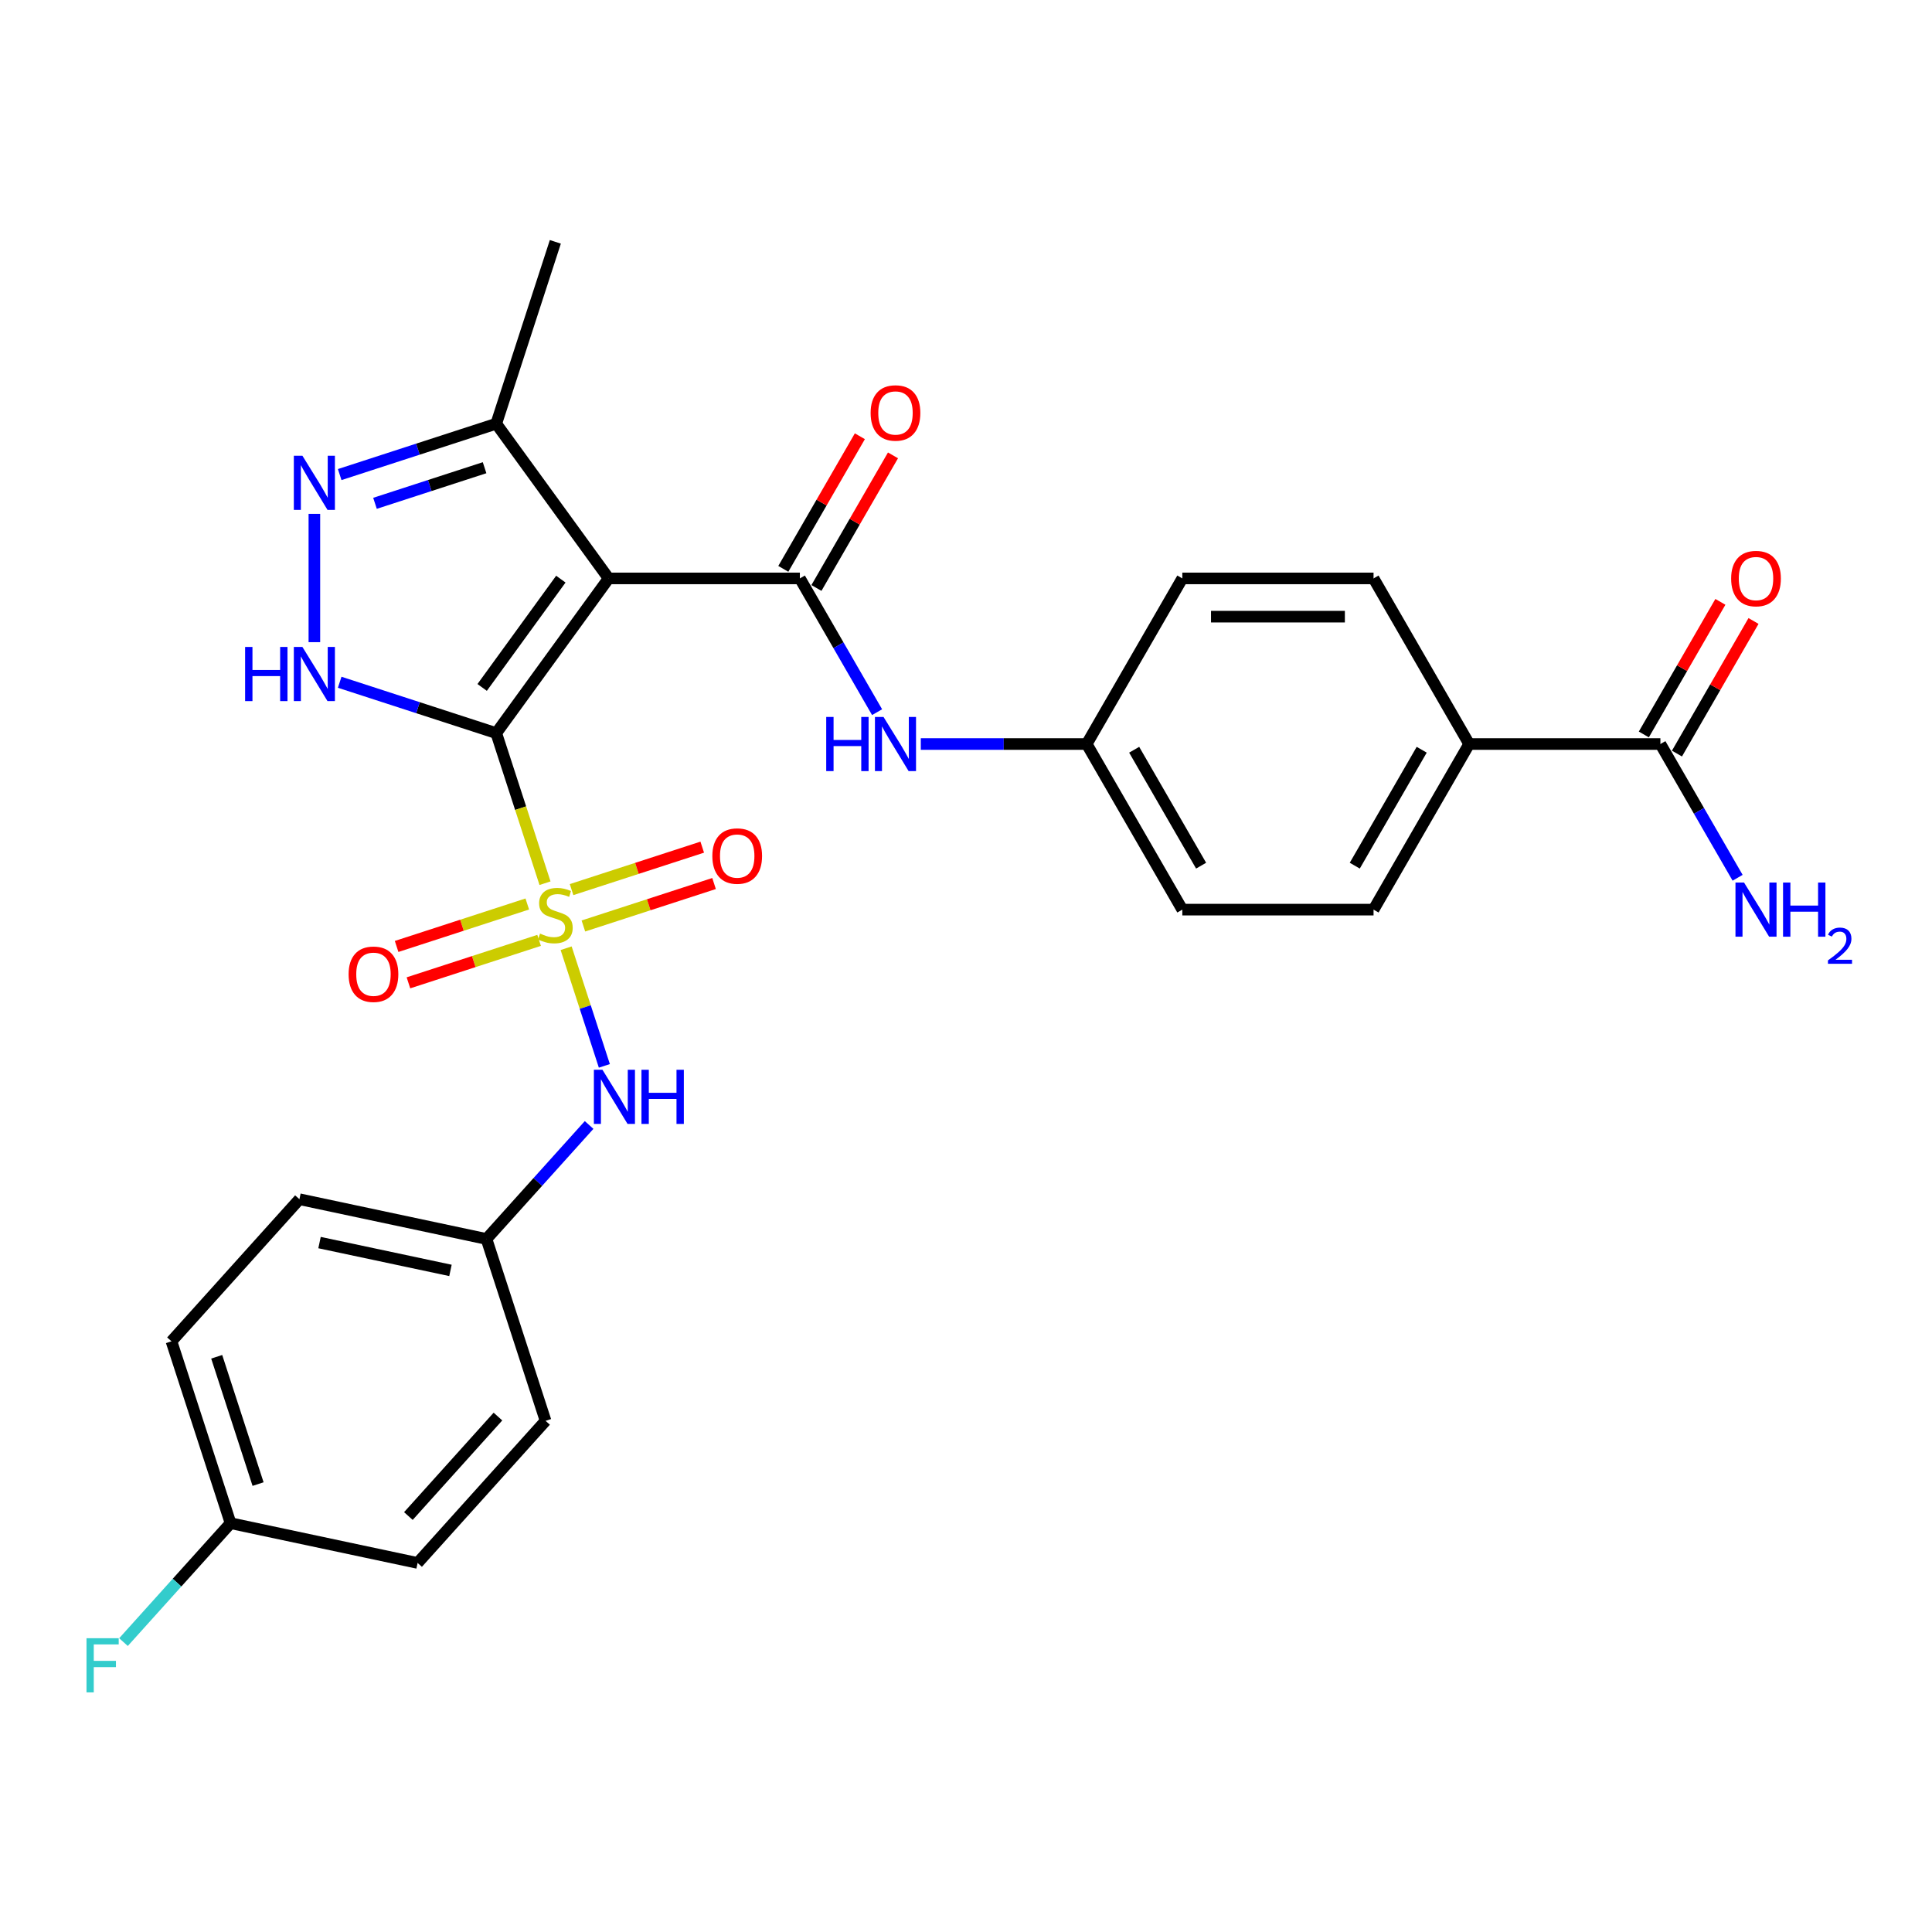 <?xml version='1.0' encoding='iso-8859-1'?>
<svg version='1.1' baseProfile='full'
              xmlns='http://www.w3.org/2000/svg'
                      xmlns:rdkit='http://www.rdkit.org/xml'
                      xmlns:xlink='http://www.w3.org/1999/xlink'
                  xml:space='preserve'
width='1000px' height='1000px' viewBox='0 0 1000 1000'>
<!-- END OF HEADER -->
<rect style='opacity:1.0;fill:#FFFFFF;stroke:none' width='1000' height='1000' x='0' y='0'> </rect>
<path class='bond-0' d='M 256.855,379.462 L 269.475,418.304' style='fill:none;fill-rule:evenodd;stroke:#000000;stroke-width:6px;stroke-linecap:butt;stroke-linejoin:miter;stroke-opacity:1' />
<path class='bond-0' d='M 269.475,418.304 L 282.096,457.146' style='fill:none;fill-rule:evenodd;stroke:#CCCC00;stroke-width:6px;stroke-linecap:butt;stroke-linejoin:miter;stroke-opacity:1' />
<path class='bond-1' d='M 256.855,379.462 L 315.033,299.386' style='fill:none;fill-rule:evenodd;stroke:#000000;stroke-width:6px;stroke-linecap:butt;stroke-linejoin:miter;stroke-opacity:1' />
<path class='bond-1' d='M 249.566,355.815 L 290.291,299.762' style='fill:none;fill-rule:evenodd;stroke:#000000;stroke-width:6px;stroke-linecap:butt;stroke-linejoin:miter;stroke-opacity:1' />
<path class='bond-2' d='M 256.855,379.462 L 216.34,366.298' style='fill:none;fill-rule:evenodd;stroke:#000000;stroke-width:6px;stroke-linecap:butt;stroke-linejoin:miter;stroke-opacity:1' />
<path class='bond-2' d='M 216.34,366.298 L 175.825,353.134' style='fill:none;fill-rule:evenodd;stroke:#0000FF;stroke-width:6px;stroke-linecap:butt;stroke-linejoin:miter;stroke-opacity:1' />
<path class='bond-6' d='M 293.03,490.799 L 302.923,521.246' style='fill:none;fill-rule:evenodd;stroke:#CCCC00;stroke-width:6px;stroke-linecap:butt;stroke-linejoin:miter;stroke-opacity:1' />
<path class='bond-6' d='M 302.923,521.246 L 312.816,551.693' style='fill:none;fill-rule:evenodd;stroke:#0000FF;stroke-width:6px;stroke-linecap:butt;stroke-linejoin:miter;stroke-opacity:1' />
<path class='bond-9' d='M 272.92,467.907 L 239.104,478.895' style='fill:none;fill-rule:evenodd;stroke:#CCCC00;stroke-width:6px;stroke-linecap:butt;stroke-linejoin:miter;stroke-opacity:1' />
<path class='bond-9' d='M 239.104,478.895 L 205.288,489.882' style='fill:none;fill-rule:evenodd;stroke:#FF0000;stroke-width:6px;stroke-linecap:butt;stroke-linejoin:miter;stroke-opacity:1' />
<path class='bond-9' d='M 279.038,486.734 L 245.221,497.722' style='fill:none;fill-rule:evenodd;stroke:#CCCC00;stroke-width:6px;stroke-linecap:butt;stroke-linejoin:miter;stroke-opacity:1' />
<path class='bond-9' d='M 245.221,497.722 L 211.405,508.709' style='fill:none;fill-rule:evenodd;stroke:#FF0000;stroke-width:6px;stroke-linecap:butt;stroke-linejoin:miter;stroke-opacity:1' />
<path class='bond-10' d='M 301.961,479.286 L 335.777,468.298' style='fill:none;fill-rule:evenodd;stroke:#CCCC00;stroke-width:6px;stroke-linecap:butt;stroke-linejoin:miter;stroke-opacity:1' />
<path class='bond-10' d='M 335.777,468.298 L 369.593,457.311' style='fill:none;fill-rule:evenodd;stroke:#FF0000;stroke-width:6px;stroke-linecap:butt;stroke-linejoin:miter;stroke-opacity:1' />
<path class='bond-10' d='M 295.844,460.459 L 329.66,449.471' style='fill:none;fill-rule:evenodd;stroke:#CCCC00;stroke-width:6px;stroke-linecap:butt;stroke-linejoin:miter;stroke-opacity:1' />
<path class='bond-10' d='M 329.66,449.471 L 363.476,438.484' style='fill:none;fill-rule:evenodd;stroke:#FF0000;stroke-width:6px;stroke-linecap:butt;stroke-linejoin:miter;stroke-opacity:1' />
<path class='bond-3' d='M 315.033,299.386 L 414.012,299.386' style='fill:none;fill-rule:evenodd;stroke:#000000;stroke-width:6px;stroke-linecap:butt;stroke-linejoin:miter;stroke-opacity:1' />
<path class='bond-5' d='M 315.033,299.386 L 256.855,219.311' style='fill:none;fill-rule:evenodd;stroke:#000000;stroke-width:6px;stroke-linecap:butt;stroke-linejoin:miter;stroke-opacity:1' />
<path class='bond-4' d='M 162.72,332.386 L 162.72,265.975' style='fill:none;fill-rule:evenodd;stroke:#0000FF;stroke-width:6px;stroke-linecap:butt;stroke-linejoin:miter;stroke-opacity:1' />
<path class='bond-7' d='M 414.012,299.386 L 433.996,334' style='fill:none;fill-rule:evenodd;stroke:#000000;stroke-width:6px;stroke-linecap:butt;stroke-linejoin:miter;stroke-opacity:1' />
<path class='bond-7' d='M 433.996,334 L 453.981,368.615' style='fill:none;fill-rule:evenodd;stroke:#0000FF;stroke-width:6px;stroke-linecap:butt;stroke-linejoin:miter;stroke-opacity:1' />
<path class='bond-11' d='M 422.584,304.335 L 442.397,270.018' style='fill:none;fill-rule:evenodd;stroke:#000000;stroke-width:6px;stroke-linecap:butt;stroke-linejoin:miter;stroke-opacity:1' />
<path class='bond-11' d='M 442.397,270.018 L 462.21,235.701' style='fill:none;fill-rule:evenodd;stroke:#FF0000;stroke-width:6px;stroke-linecap:butt;stroke-linejoin:miter;stroke-opacity:1' />
<path class='bond-11' d='M 405.44,294.437 L 425.253,260.12' style='fill:none;fill-rule:evenodd;stroke:#000000;stroke-width:6px;stroke-linecap:butt;stroke-linejoin:miter;stroke-opacity:1' />
<path class='bond-11' d='M 425.253,260.12 L 445.066,225.803' style='fill:none;fill-rule:evenodd;stroke:#FF0000;stroke-width:6px;stroke-linecap:butt;stroke-linejoin:miter;stroke-opacity:1' />
<path class='bond-28' d='M 175.825,245.639 L 216.34,232.475' style='fill:none;fill-rule:evenodd;stroke:#0000FF;stroke-width:6px;stroke-linecap:butt;stroke-linejoin:miter;stroke-opacity:1' />
<path class='bond-28' d='M 216.34,232.475 L 256.855,219.311' style='fill:none;fill-rule:evenodd;stroke:#000000;stroke-width:6px;stroke-linecap:butt;stroke-linejoin:miter;stroke-opacity:1' />
<path class='bond-28' d='M 194.096,260.517 L 222.457,251.302' style='fill:none;fill-rule:evenodd;stroke:#0000FF;stroke-width:6px;stroke-linecap:butt;stroke-linejoin:miter;stroke-opacity:1' />
<path class='bond-28' d='M 222.457,251.302 L 250.817,242.087' style='fill:none;fill-rule:evenodd;stroke:#000000;stroke-width:6px;stroke-linecap:butt;stroke-linejoin:miter;stroke-opacity:1' />
<path class='bond-27' d='M 256.855,219.311 L 287.441,125.176' style='fill:none;fill-rule:evenodd;stroke:#000000;stroke-width:6px;stroke-linecap:butt;stroke-linejoin:miter;stroke-opacity:1' />
<path class='bond-14' d='M 304.922,582.285 L 278.36,611.786' style='fill:none;fill-rule:evenodd;stroke:#0000FF;stroke-width:6px;stroke-linecap:butt;stroke-linejoin:miter;stroke-opacity:1' />
<path class='bond-14' d='M 278.36,611.786 L 251.797,641.287' style='fill:none;fill-rule:evenodd;stroke:#000000;stroke-width:6px;stroke-linecap:butt;stroke-linejoin:miter;stroke-opacity:1' />
<path class='bond-15' d='M 476.606,385.105 L 519.543,385.105' style='fill:none;fill-rule:evenodd;stroke:#0000FF;stroke-width:6px;stroke-linecap:butt;stroke-linejoin:miter;stroke-opacity:1' />
<path class='bond-15' d='M 519.543,385.105 L 562.48,385.105' style='fill:none;fill-rule:evenodd;stroke:#000000;stroke-width:6px;stroke-linecap:butt;stroke-linejoin:miter;stroke-opacity:1' />
<path class='bond-8' d='M 859.417,385.105 L 760.438,385.105' style='fill:none;fill-rule:evenodd;stroke:#000000;stroke-width:6px;stroke-linecap:butt;stroke-linejoin:miter;stroke-opacity:1' />
<path class='bond-13' d='M 867.988,390.053 L 887.802,355.736' style='fill:none;fill-rule:evenodd;stroke:#000000;stroke-width:6px;stroke-linecap:butt;stroke-linejoin:miter;stroke-opacity:1' />
<path class='bond-13' d='M 887.802,355.736 L 907.615,321.419' style='fill:none;fill-rule:evenodd;stroke:#FF0000;stroke-width:6px;stroke-linecap:butt;stroke-linejoin:miter;stroke-opacity:1' />
<path class='bond-13' d='M 850.845,380.156 L 870.658,345.838' style='fill:none;fill-rule:evenodd;stroke:#000000;stroke-width:6px;stroke-linecap:butt;stroke-linejoin:miter;stroke-opacity:1' />
<path class='bond-13' d='M 870.658,345.838 L 890.471,311.521' style='fill:none;fill-rule:evenodd;stroke:#FF0000;stroke-width:6px;stroke-linecap:butt;stroke-linejoin:miter;stroke-opacity:1' />
<path class='bond-18' d='M 859.417,385.105 L 879.401,419.719' style='fill:none;fill-rule:evenodd;stroke:#000000;stroke-width:6px;stroke-linecap:butt;stroke-linejoin:miter;stroke-opacity:1' />
<path class='bond-18' d='M 879.401,419.719 L 899.386,454.333' style='fill:none;fill-rule:evenodd;stroke:#0000FF;stroke-width:6px;stroke-linecap:butt;stroke-linejoin:miter;stroke-opacity:1' />
<path class='bond-12' d='M 760.438,385.105 L 710.948,470.823' style='fill:none;fill-rule:evenodd;stroke:#000000;stroke-width:6px;stroke-linecap:butt;stroke-linejoin:miter;stroke-opacity:1' />
<path class='bond-12' d='M 735.871,388.064 L 701.228,448.067' style='fill:none;fill-rule:evenodd;stroke:#000000;stroke-width:6px;stroke-linecap:butt;stroke-linejoin:miter;stroke-opacity:1' />
<path class='bond-30' d='M 760.438,385.105 L 710.948,299.386' style='fill:none;fill-rule:evenodd;stroke:#000000;stroke-width:6px;stroke-linecap:butt;stroke-linejoin:miter;stroke-opacity:1' />
<path class='bond-23' d='M 251.797,641.287 L 282.383,735.421' style='fill:none;fill-rule:evenodd;stroke:#000000;stroke-width:6px;stroke-linecap:butt;stroke-linejoin:miter;stroke-opacity:1' />
<path class='bond-24' d='M 251.797,641.287 L 154.981,620.708' style='fill:none;fill-rule:evenodd;stroke:#000000;stroke-width:6px;stroke-linecap:butt;stroke-linejoin:miter;stroke-opacity:1' />
<path class='bond-24' d='M 233.159,657.563 L 165.388,643.158' style='fill:none;fill-rule:evenodd;stroke:#000000;stroke-width:6px;stroke-linecap:butt;stroke-linejoin:miter;stroke-opacity:1' />
<path class='bond-20' d='M 562.48,385.105 L 611.969,299.386' style='fill:none;fill-rule:evenodd;stroke:#000000;stroke-width:6px;stroke-linecap:butt;stroke-linejoin:miter;stroke-opacity:1' />
<path class='bond-21' d='M 562.48,385.105 L 611.969,470.823' style='fill:none;fill-rule:evenodd;stroke:#000000;stroke-width:6px;stroke-linecap:butt;stroke-linejoin:miter;stroke-opacity:1' />
<path class='bond-21' d='M 587.047,388.064 L 621.69,448.067' style='fill:none;fill-rule:evenodd;stroke:#000000;stroke-width:6px;stroke-linecap:butt;stroke-linejoin:miter;stroke-opacity:1' />
<path class='bond-16' d='M 710.948,299.386 L 611.969,299.386' style='fill:none;fill-rule:evenodd;stroke:#000000;stroke-width:6px;stroke-linecap:butt;stroke-linejoin:miter;stroke-opacity:1' />
<path class='bond-16' d='M 696.102,319.182 L 626.816,319.182' style='fill:none;fill-rule:evenodd;stroke:#000000;stroke-width:6px;stroke-linecap:butt;stroke-linejoin:miter;stroke-opacity:1' />
<path class='bond-17' d='M 710.948,470.823 L 611.969,470.823' style='fill:none;fill-rule:evenodd;stroke:#000000;stroke-width:6px;stroke-linecap:butt;stroke-linejoin:miter;stroke-opacity:1' />
<path class='bond-19' d='M 119.337,788.398 L 88.751,694.263' style='fill:none;fill-rule:evenodd;stroke:#000000;stroke-width:6px;stroke-linecap:butt;stroke-linejoin:miter;stroke-opacity:1' />
<path class='bond-19' d='M 133.576,768.16 L 112.166,702.266' style='fill:none;fill-rule:evenodd;stroke:#000000;stroke-width:6px;stroke-linecap:butt;stroke-linejoin:miter;stroke-opacity:1' />
<path class='bond-22' d='M 119.337,788.398 L 91.627,819.174' style='fill:none;fill-rule:evenodd;stroke:#000000;stroke-width:6px;stroke-linecap:butt;stroke-linejoin:miter;stroke-opacity:1' />
<path class='bond-22' d='M 91.627,819.174 L 63.916,849.949' style='fill:none;fill-rule:evenodd;stroke:#33CCCC;stroke-width:6px;stroke-linecap:butt;stroke-linejoin:miter;stroke-opacity:1' />
<path class='bond-29' d='M 119.337,788.398 L 216.153,808.977' style='fill:none;fill-rule:evenodd;stroke:#000000;stroke-width:6px;stroke-linecap:butt;stroke-linejoin:miter;stroke-opacity:1' />
<path class='bond-26' d='M 282.383,735.421 L 216.153,808.977' style='fill:none;fill-rule:evenodd;stroke:#000000;stroke-width:6px;stroke-linecap:butt;stroke-linejoin:miter;stroke-opacity:1' />
<path class='bond-26' d='M 257.738,733.208 L 211.377,784.697' style='fill:none;fill-rule:evenodd;stroke:#000000;stroke-width:6px;stroke-linecap:butt;stroke-linejoin:miter;stroke-opacity:1' />
<path class='bond-25' d='M 154.981,620.708 L 88.751,694.263' style='fill:none;fill-rule:evenodd;stroke:#000000;stroke-width:6px;stroke-linecap:butt;stroke-linejoin:miter;stroke-opacity:1' />
<path  class='atom-1' d='M 279.522 483.217
Q 279.839 483.336, 281.146 483.89
Q 282.452 484.445, 283.877 484.801
Q 285.342 485.118, 286.768 485.118
Q 289.42 485.118, 290.964 483.851
Q 292.508 482.544, 292.508 480.287
Q 292.508 478.743, 291.717 477.793
Q 290.964 476.843, 289.777 476.328
Q 288.589 475.814, 286.609 475.22
Q 284.115 474.467, 282.611 473.755
Q 281.146 473.042, 280.077 471.538
Q 279.047 470.033, 279.047 467.499
Q 279.047 463.976, 281.423 461.798
Q 283.838 459.621, 288.589 459.621
Q 291.835 459.621, 295.517 461.165
L 294.607 464.213
Q 291.241 462.828, 288.708 462.828
Q 285.976 462.828, 284.471 463.976
Q 282.967 465.084, 283.006 467.024
Q 283.006 468.529, 283.759 469.439
Q 284.55 470.35, 285.659 470.865
Q 286.807 471.379, 288.708 471.973
Q 291.241 472.765, 292.746 473.557
Q 294.25 474.349, 295.319 475.972
Q 296.428 477.556, 296.428 480.287
Q 296.428 484.167, 293.815 486.266
Q 291.241 488.324, 286.926 488.324
Q 284.432 488.324, 282.531 487.77
Q 280.671 487.256, 278.453 486.345
L 279.522 483.217
' fill='#CCCC00'/>
<path  class='atom-3' d='M 126.87 334.86
L 130.671 334.86
L 130.671 346.777
L 145.003 346.777
L 145.003 334.86
L 148.804 334.86
L 148.804 362.891
L 145.003 362.891
L 145.003 349.945
L 130.671 349.945
L 130.671 362.891
L 126.87 362.891
L 126.87 334.86
' fill='#0000FF'/>
<path  class='atom-3' d='M 156.524 334.86
L 165.709 349.707
Q 166.62 351.172, 168.085 353.825
Q 169.55 356.477, 169.629 356.636
L 169.629 334.86
L 173.35 334.86
L 173.35 362.891
L 169.51 362.891
L 159.652 346.659
Q 158.504 344.758, 157.276 342.581
Q 156.088 340.403, 155.732 339.73
L 155.732 362.891
L 152.09 362.891
L 152.09 334.86
L 156.524 334.86
' fill='#0000FF'/>
<path  class='atom-5' d='M 156.524 235.881
L 165.709 250.728
Q 166.62 252.193, 168.085 254.846
Q 169.55 257.498, 169.629 257.657
L 169.629 235.881
L 173.35 235.881
L 173.35 263.912
L 169.51 263.912
L 159.652 247.68
Q 158.504 245.779, 157.276 243.602
Q 156.088 241.424, 155.732 240.751
L 155.732 263.912
L 152.09 263.912
L 152.09 235.881
L 156.524 235.881
' fill='#0000FF'/>
<path  class='atom-7' d='M 311.831 553.716
L 321.016 568.562
Q 321.927 570.027, 323.391 572.68
Q 324.856 575.333, 324.936 575.491
L 324.936 553.716
L 328.657 553.716
L 328.657 581.746
L 324.817 581.746
L 314.958 565.514
Q 313.81 563.613, 312.583 561.436
Q 311.395 559.258, 311.039 558.585
L 311.039 581.746
L 307.396 581.746
L 307.396 553.716
L 311.831 553.716
' fill='#0000FF'/>
<path  class='atom-7' d='M 332.022 553.716
L 335.823 553.716
L 335.823 565.633
L 350.155 565.633
L 350.155 553.716
L 353.956 553.716
L 353.956 581.746
L 350.155 581.746
L 350.155 568.8
L 335.823 568.8
L 335.823 581.746
L 332.022 581.746
L 332.022 553.716
' fill='#0000FF'/>
<path  class='atom-8' d='M 427.651 371.089
L 431.452 371.089
L 431.452 383.006
L 445.784 383.006
L 445.784 371.089
L 449.585 371.089
L 449.585 399.12
L 445.784 399.12
L 445.784 386.174
L 431.452 386.174
L 431.452 399.12
L 427.651 399.12
L 427.651 371.089
' fill='#0000FF'/>
<path  class='atom-8' d='M 457.305 371.089
L 466.49 385.936
Q 467.401 387.401, 468.866 390.053
Q 470.331 392.706, 470.41 392.864
L 470.41 371.089
L 474.131 371.089
L 474.131 399.12
L 470.291 399.12
L 460.433 382.887
Q 459.285 380.987, 458.057 378.809
Q 456.87 376.632, 456.513 375.959
L 456.513 399.12
L 452.871 399.12
L 452.871 371.089
L 457.305 371.089
' fill='#0000FF'/>
<path  class='atom-10' d='M 180.439 504.262
Q 180.439 497.531, 183.765 493.77
Q 187.09 490.009, 193.306 490.009
Q 199.522 490.009, 202.848 493.77
Q 206.173 497.531, 206.173 504.262
Q 206.173 511.072, 202.808 514.951
Q 199.443 518.792, 193.306 518.792
Q 187.13 518.792, 183.765 514.951
Q 180.439 511.111, 180.439 504.262
M 193.306 515.625
Q 197.582 515.625, 199.878 512.774
Q 202.214 509.884, 202.214 504.262
Q 202.214 498.759, 199.878 495.987
Q 197.582 493.176, 193.306 493.176
Q 189.03 493.176, 186.694 495.948
Q 184.398 498.719, 184.398 504.262
Q 184.398 509.923, 186.694 512.774
Q 189.03 515.625, 193.306 515.625
' fill='#FF0000'/>
<path  class='atom-11' d='M 368.708 443.089
Q 368.708 436.359, 372.034 432.598
Q 375.359 428.836, 381.575 428.836
Q 387.791 428.836, 391.117 432.598
Q 394.442 436.359, 394.442 443.089
Q 394.442 449.899, 391.077 453.779
Q 387.712 457.62, 381.575 457.62
Q 375.399 457.62, 372.034 453.779
Q 368.708 449.939, 368.708 443.089
M 381.575 454.452
Q 385.851 454.452, 388.147 451.602
Q 390.483 448.711, 390.483 443.089
Q 390.483 437.586, 388.147 434.815
Q 385.851 432.004, 381.575 432.004
Q 377.299 432.004, 374.963 434.775
Q 372.667 437.547, 372.667 443.089
Q 372.667 448.751, 374.963 451.602
Q 377.299 454.452, 381.575 454.452
' fill='#FF0000'/>
<path  class='atom-12' d='M 450.634 213.747
Q 450.634 207.017, 453.96 203.256
Q 457.285 199.494, 463.501 199.494
Q 469.717 199.494, 473.043 203.256
Q 476.368 207.017, 476.368 213.747
Q 476.368 220.557, 473.003 224.437
Q 469.638 228.277, 463.501 228.277
Q 457.325 228.277, 453.96 224.437
Q 450.634 220.597, 450.634 213.747
M 463.501 225.11
Q 467.777 225.11, 470.073 222.259
Q 472.409 219.369, 472.409 213.747
Q 472.409 208.244, 470.073 205.473
Q 467.777 202.662, 463.501 202.662
Q 459.225 202.662, 456.889 205.433
Q 454.593 208.204, 454.593 213.747
Q 454.593 219.409, 456.889 222.259
Q 459.225 225.11, 463.501 225.11
' fill='#FF0000'/>
<path  class='atom-14' d='M 896.039 299.466
Q 896.039 292.735, 899.365 288.974
Q 902.69 285.213, 908.906 285.213
Q 915.122 285.213, 918.448 288.974
Q 921.773 292.735, 921.773 299.466
Q 921.773 306.275, 918.408 310.155
Q 915.043 313.996, 908.906 313.996
Q 902.73 313.996, 899.365 310.155
Q 896.039 306.315, 896.039 299.466
M 908.906 310.828
Q 913.182 310.828, 915.478 307.978
Q 917.814 305.088, 917.814 299.466
Q 917.814 293.962, 915.478 291.191
Q 913.182 288.38, 908.906 288.38
Q 904.63 288.38, 902.294 291.151
Q 899.998 293.923, 899.998 299.466
Q 899.998 305.127, 902.294 307.978
Q 904.63 310.828, 908.906 310.828
' fill='#FF0000'/>
<path  class='atom-19' d='M 902.71 456.807
L 911.895 471.654
Q 912.806 473.119, 914.271 475.772
Q 915.736 478.424, 915.815 478.583
L 915.815 456.807
L 919.536 456.807
L 919.536 484.838
L 915.696 484.838
L 905.838 468.606
Q 904.69 466.705, 903.462 464.528
Q 902.275 462.35, 901.918 461.677
L 901.918 484.838
L 898.276 484.838
L 898.276 456.807
L 902.71 456.807
' fill='#0000FF'/>
<path  class='atom-19' d='M 922.902 456.807
L 926.703 456.807
L 926.703 468.724
L 941.035 468.724
L 941.035 456.807
L 944.835 456.807
L 944.835 484.838
L 941.035 484.838
L 941.035 471.892
L 926.703 471.892
L 926.703 484.838
L 922.902 484.838
L 922.902 456.807
' fill='#0000FF'/>
<path  class='atom-19' d='M 946.194 483.855
Q 946.874 482.104, 948.494 481.137
Q 950.114 480.144, 952.361 480.144
Q 955.157 480.144, 956.725 481.66
Q 958.293 483.175, 958.293 485.867
Q 958.293 488.61, 956.254 491.171
Q 954.242 493.732, 950.062 496.763
L 958.606 496.763
L 958.606 498.854
L 946.142 498.854
L 946.142 497.103
Q 949.591 494.647, 951.629 492.817
Q 953.694 490.988, 954.687 489.342
Q 955.68 487.696, 955.68 485.997
Q 955.68 484.221, 954.791 483.228
Q 953.903 482.235, 952.361 482.235
Q 950.872 482.235, 949.879 482.836
Q 948.886 483.437, 948.18 484.769
L 946.194 483.855
' fill='#0000FF'/>
<path  class='atom-23' d='M 44.774 847.938
L 61.442 847.938
L 61.442 851.145
L 48.535 851.145
L 48.535 859.657
L 60.016 859.657
L 60.016 862.904
L 48.535 862.904
L 48.535 875.969
L 44.774 875.969
L 44.774 847.938
' fill='#33CCCC'/>
</svg>
